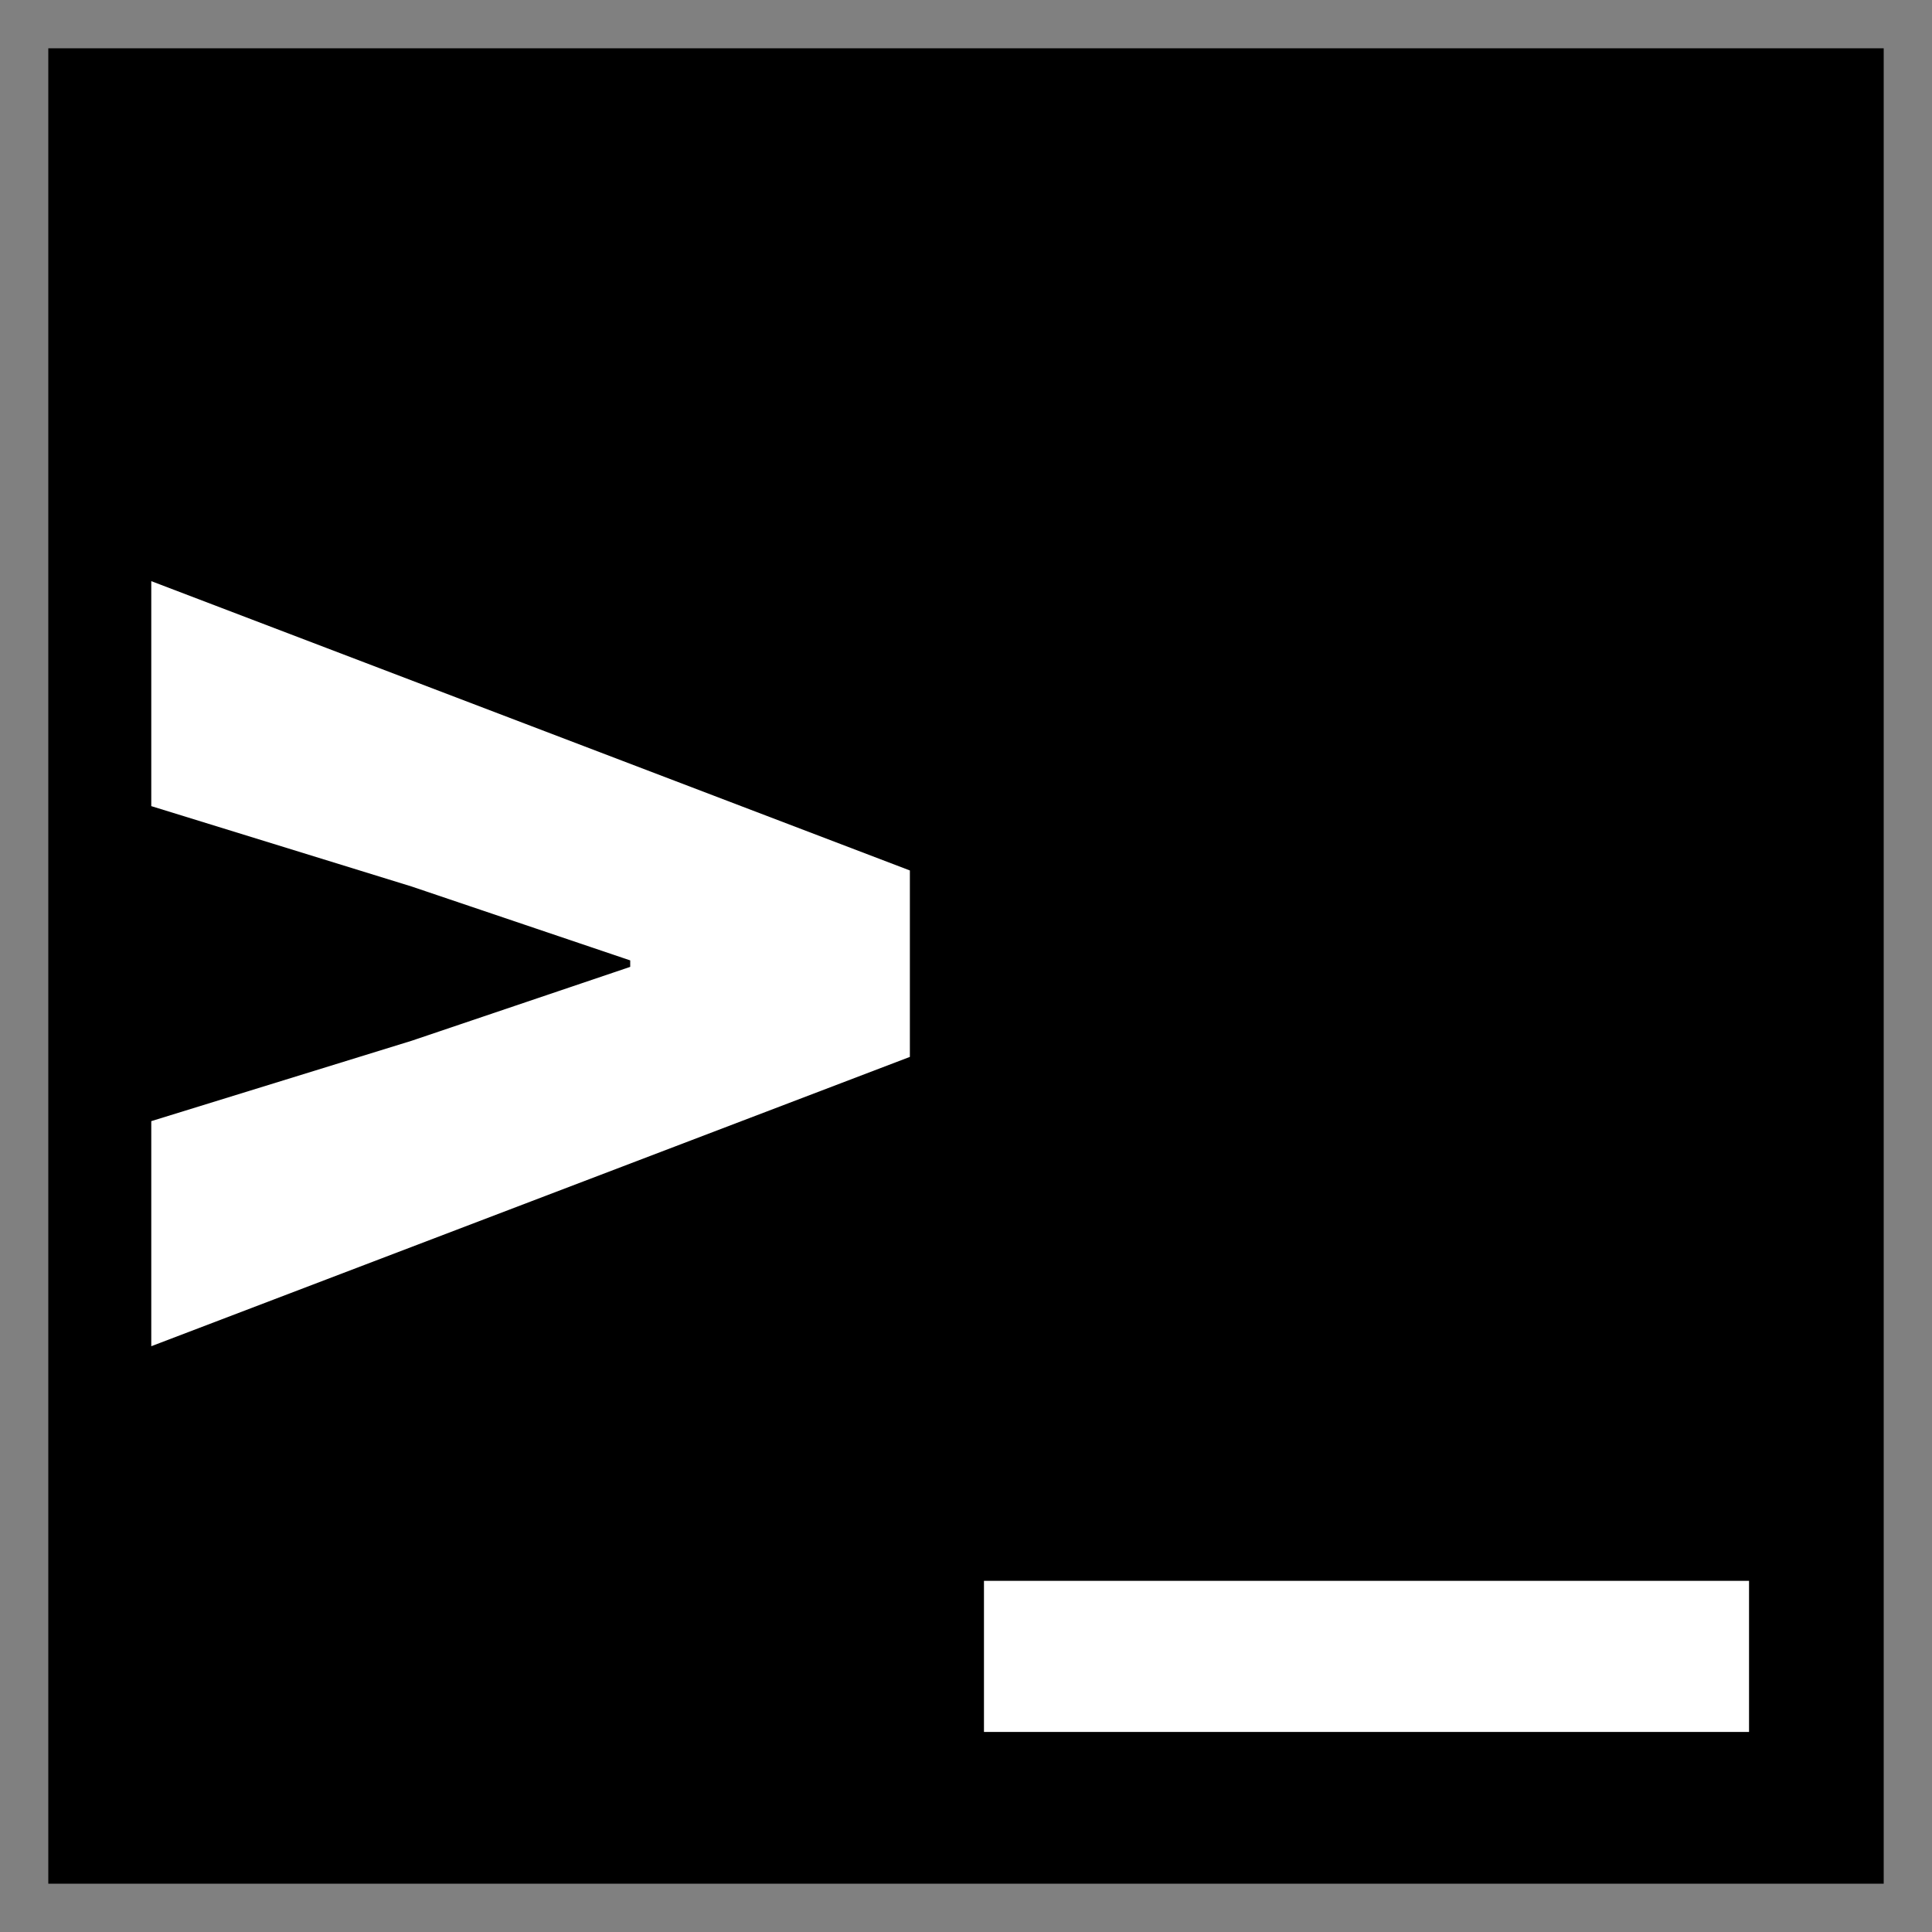 <svg width="20" height="20" viewBox="0 0 20 20" fill="none" xmlns="http://www.w3.org/2000/svg">
    <rect x="0" y="0" width="20" height="20" fill="#808080" stroke="none"/>
    <rect width="19" height="19" transform="translate(0.5 0.5)" fill="black"/>
    <path d="M1.566 13.936V11.606L4.261 10.774L6.524 10.009V9.942L4.261 9.177L1.566 8.345V6.016L9.419 9.011V10.941L1.566 13.936ZM10.186 17.929V16.365H18.106V17.929H10.186Z"
          fill="white"/>
</svg>